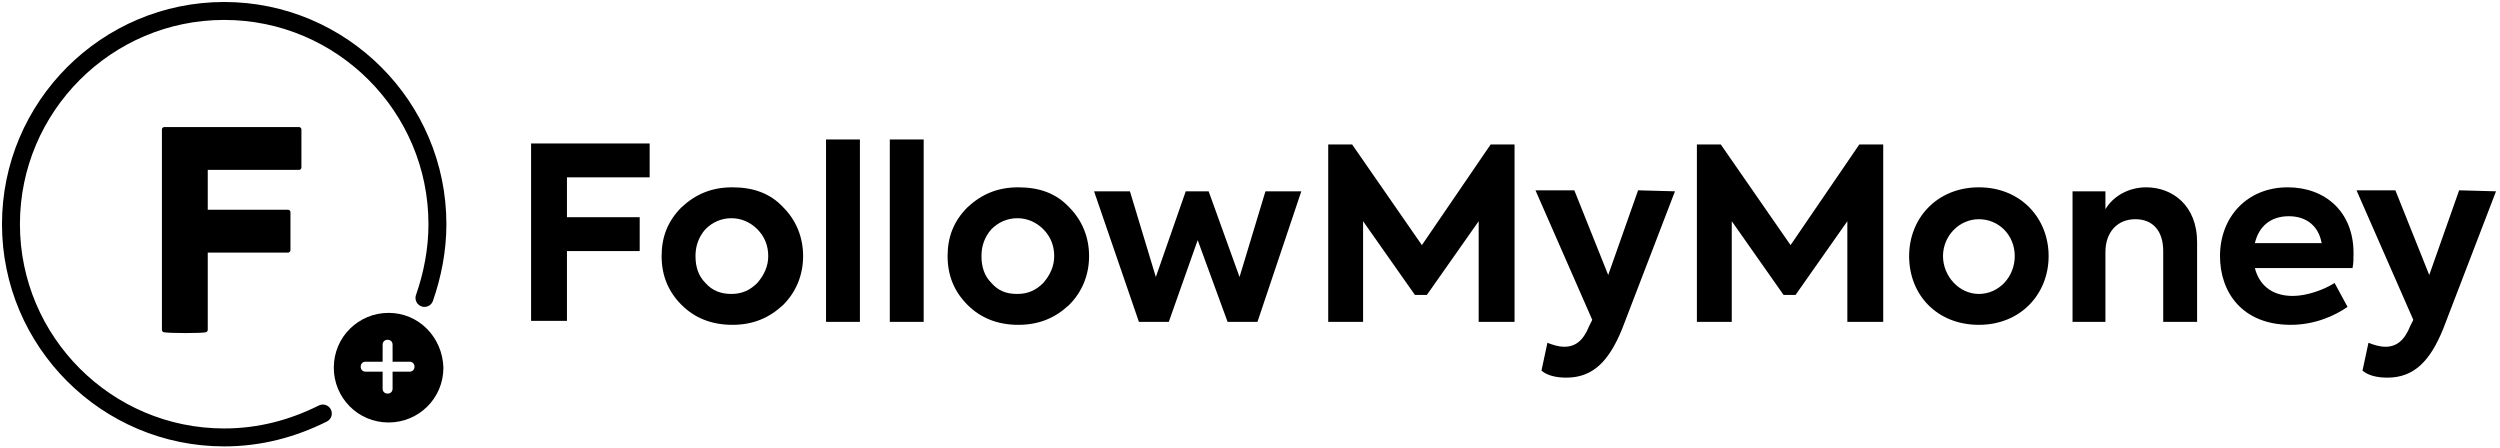 <?xml version="1.0" encoding="utf-8"?>
<!-- Generator: Adobe Illustrator 27.8.0, SVG Export Plug-In . SVG Version: 6.00 Build 0)  -->
<svg version="1.1" id="Layer_1" xmlns="http://www.w3.org/2000/svg" x="0px" y="0px"
     viewBox="0 0 250.9 45" style="enable-background:new 0 0 250.9 45;" xml:space="preserve">
<style type="text/css">
	.st0{fill:none;stroke:#000000;stroke-width:1.8;stroke-linecap:round;stroke-miterlimit:10;}
	.st1{stroke:#000000;stroke-width:0.5;stroke-linecap:round;stroke-linejoin:round;}
</style>
<path d="M56.9,32.3v-7.1h7.3v-3.4h-7.3v-4h8.3v-3.4H53.3v17.8H56.9z M66.4,25.7c0,2,0.7,3.6,2,4.9c1.3,1.3,3,2,5.1,2
	c2.1,0,3.7-0.7,5.1-2c1.3-1.3,2-3,2-4.9s-0.7-3.6-2-4.9c-1.3-1.4-3-2-5.1-2c-2.1,0-3.7,0.7-5.1,2C67,22.2,66.4,23.8,66.4,25.7
	 M70.8,28.4c-0.7-0.7-1-1.6-1-2.7c0-1,0.3-1.9,1-2.7c0.7-0.7,1.6-1.1,2.6-1.1c1,0,1.9,0.4,2.6,1.1s1.1,1.6,1.1,2.7
	c0,1-0.4,1.9-1.1,2.7c-0.7,0.7-1.5,1.1-2.6,1.1C72.4,29.5,71.5,29.2,70.8,28.4 M86.3,14h-3.4v18.3h3.4V14z M92.7,14h-3.4v18.3h3.4
	V14z M95.1,25.7c0,2,0.7,3.6,2,4.9c1.3,1.3,3,2,5.1,2c2.1,0,3.7-0.7,5.1-2c1.3-1.3,2-3,2-4.9s-0.7-3.6-2-4.9c-1.3-1.4-3-2-5.1-2
	c-2.1,0-3.7,0.7-5.1,2C95.7,22.2,95.1,23.8,95.1,25.7 M99.5,28.4c-0.7-0.7-1-1.6-1-2.7c0-1,0.3-1.9,1-2.7c0.7-0.7,1.6-1.1,2.6-1.1
	c1,0,1.9,0.4,2.6,1.1c0.7,0.7,1.1,1.6,1.1,2.7c0,1-0.4,1.9-1.1,2.7c-0.7,0.7-1.5,1.1-2.6,1.1S100.2,29.2,99.5,28.4 M117.3,32.3
	l2.9-8.2l3,8.2h3l4.4-13.1H127l-2.6,8.6l-3.1-8.6H119l-3,8.6l-2.6-8.6h-3.6l4.5,13.1H117.3L117.3,32.3z"/>
<g>
	<path d="M133.3,14.5h2.4l7,10.1l6.9-10.1h2.4v17.8h-3.6V22.2l-5.2,7.4H142l-5.2-7.4v10.1h-3.5L133.3,14.5L133.3,14.5z"/>
	<path d="M168.1,19.2l-5.3,13.8c-1.3,3.2-2.9,4.9-5.6,4.9c-1,0-1.9-0.2-2.5-0.7l0.6-2.8c0.5,0.2,1.1,0.4,1.7,0.4
		c1.1,0,1.9-0.6,2.5-2.1l0.3-0.6l-5.7-13h3.9l3.4,8.5l3-8.5L168.1,19.2L168.1,19.2z"/>
	<path d="M170.3,14.5h2.4l7,10.1l6.9-10.1h2.4v17.8h-3.6V22.2l-5.2,7.4H179l-5.2-7.4v10.1h-3.5L170.3,14.5L170.3,14.5z"/>
	<path d="M191.6,25.7c0-3.8,2.8-6.9,7-6.9c4.2,0,7,3.1,7,6.9s-2.8,6.9-7,6.9C194.4,32.6,191.6,29.6,191.6,25.7z M202.2,25.7
		c0-2.1-1.6-3.7-3.6-3.7s-3.6,1.7-3.6,3.7s1.6,3.8,3.6,3.8S202.2,27.8,202.2,25.7z"/>
	<path d="M208,19.2h3.3V21c0.7-1.2,2.2-2.2,4.1-2.2c2.6,0,5.1,1.8,5.1,5.5v8h-3.4v-7.1c0-2.1-1.1-3.2-2.8-3.2c-1.8,0-3,1.3-3,3.3v7
		H208C208,32.3,208,19.2,208,19.2z"/>
	<path d="M236.1,26.9h-9.8c0.4,1.6,1.6,2.8,3.8,2.8c1.4,0,3.1-0.6,4.2-1.3l1.3,2.4c-1.3,0.9-3.3,1.8-5.7,1.8c-4.9,0-7.1-3.3-7.1-6.9
		c0-3.9,2.7-6.9,6.8-6.9c3.7,0,6.6,2.4,6.6,6.6C236.2,26,236.2,26.4,236.1,26.9L236.1,26.9z M226.3,24.4h6.7
		c-0.3-1.7-1.5-2.7-3.3-2.7C227.9,21.7,226.7,22.7,226.3,24.4L226.3,24.4z"/>
	<path d="M250.5,19.2l-5.3,13.8c-1.3,3.2-2.9,4.9-5.6,4.9c-1,0-1.9-0.2-2.5-0.7l0.6-2.8c0.5,0.2,1.1,0.4,1.7,0.4
		c1.1,0,1.9-0.6,2.5-2.1l0.3-0.6l-5.7-13h3.9l3.4,8.5l3-8.5L250.5,19.2L250.5,19.2z"/>
</g>
<path class="st0" d="M42.6,29.9c0.8-2.3,1.3-4.8,1.3-7.4c0-11.8-9.6-21.4-21.4-21.4S1.1,10.7,1.1,22.5s9.6,21.4,21.4,21.4
	c3.6,0,6.9-0.9,9.9-2.4"/>
<path class="st1" d="M30,13c0,1.3,0,2.5,0,3.8c-1.6,0-3.2,0-4.7,0c-1.6,0-3.1,0-4.7,0v4.5h8.3v3.8c-0.2,0-0.4,0-0.6,0
	c-2.3,0-4.7,0-7,0h-0.7v8c-0.4,0.1-3.5,0.1-4.1,0V13L30,13L30,13z"/>
<path d="M39,31.4c-3,0-5.5,2.4-5.5,5.5c0,3,2.4,5.5,5.5,5.5c3,0,5.5-2.4,5.5-5.5C44.4,33.8,42,31.4,39,31.4z M41.1,37.3h-1.7V39
	c0,0.3-0.2,0.5-0.5,0.5c-0.3,0-0.5-0.2-0.5-0.5v-1.7h-1.7c-0.3,0-0.5-0.2-0.5-0.5s0.2-0.5,0.5-0.5h1.7v-1.7c0-0.3,0.2-0.5,0.5-0.5
	c0.3,0,0.5,0.2,0.5,0.5v1.7h1.7c0.3,0,0.5,0.2,0.5,0.5S41.4,37.3,41.1,37.3z"/>
</svg>
